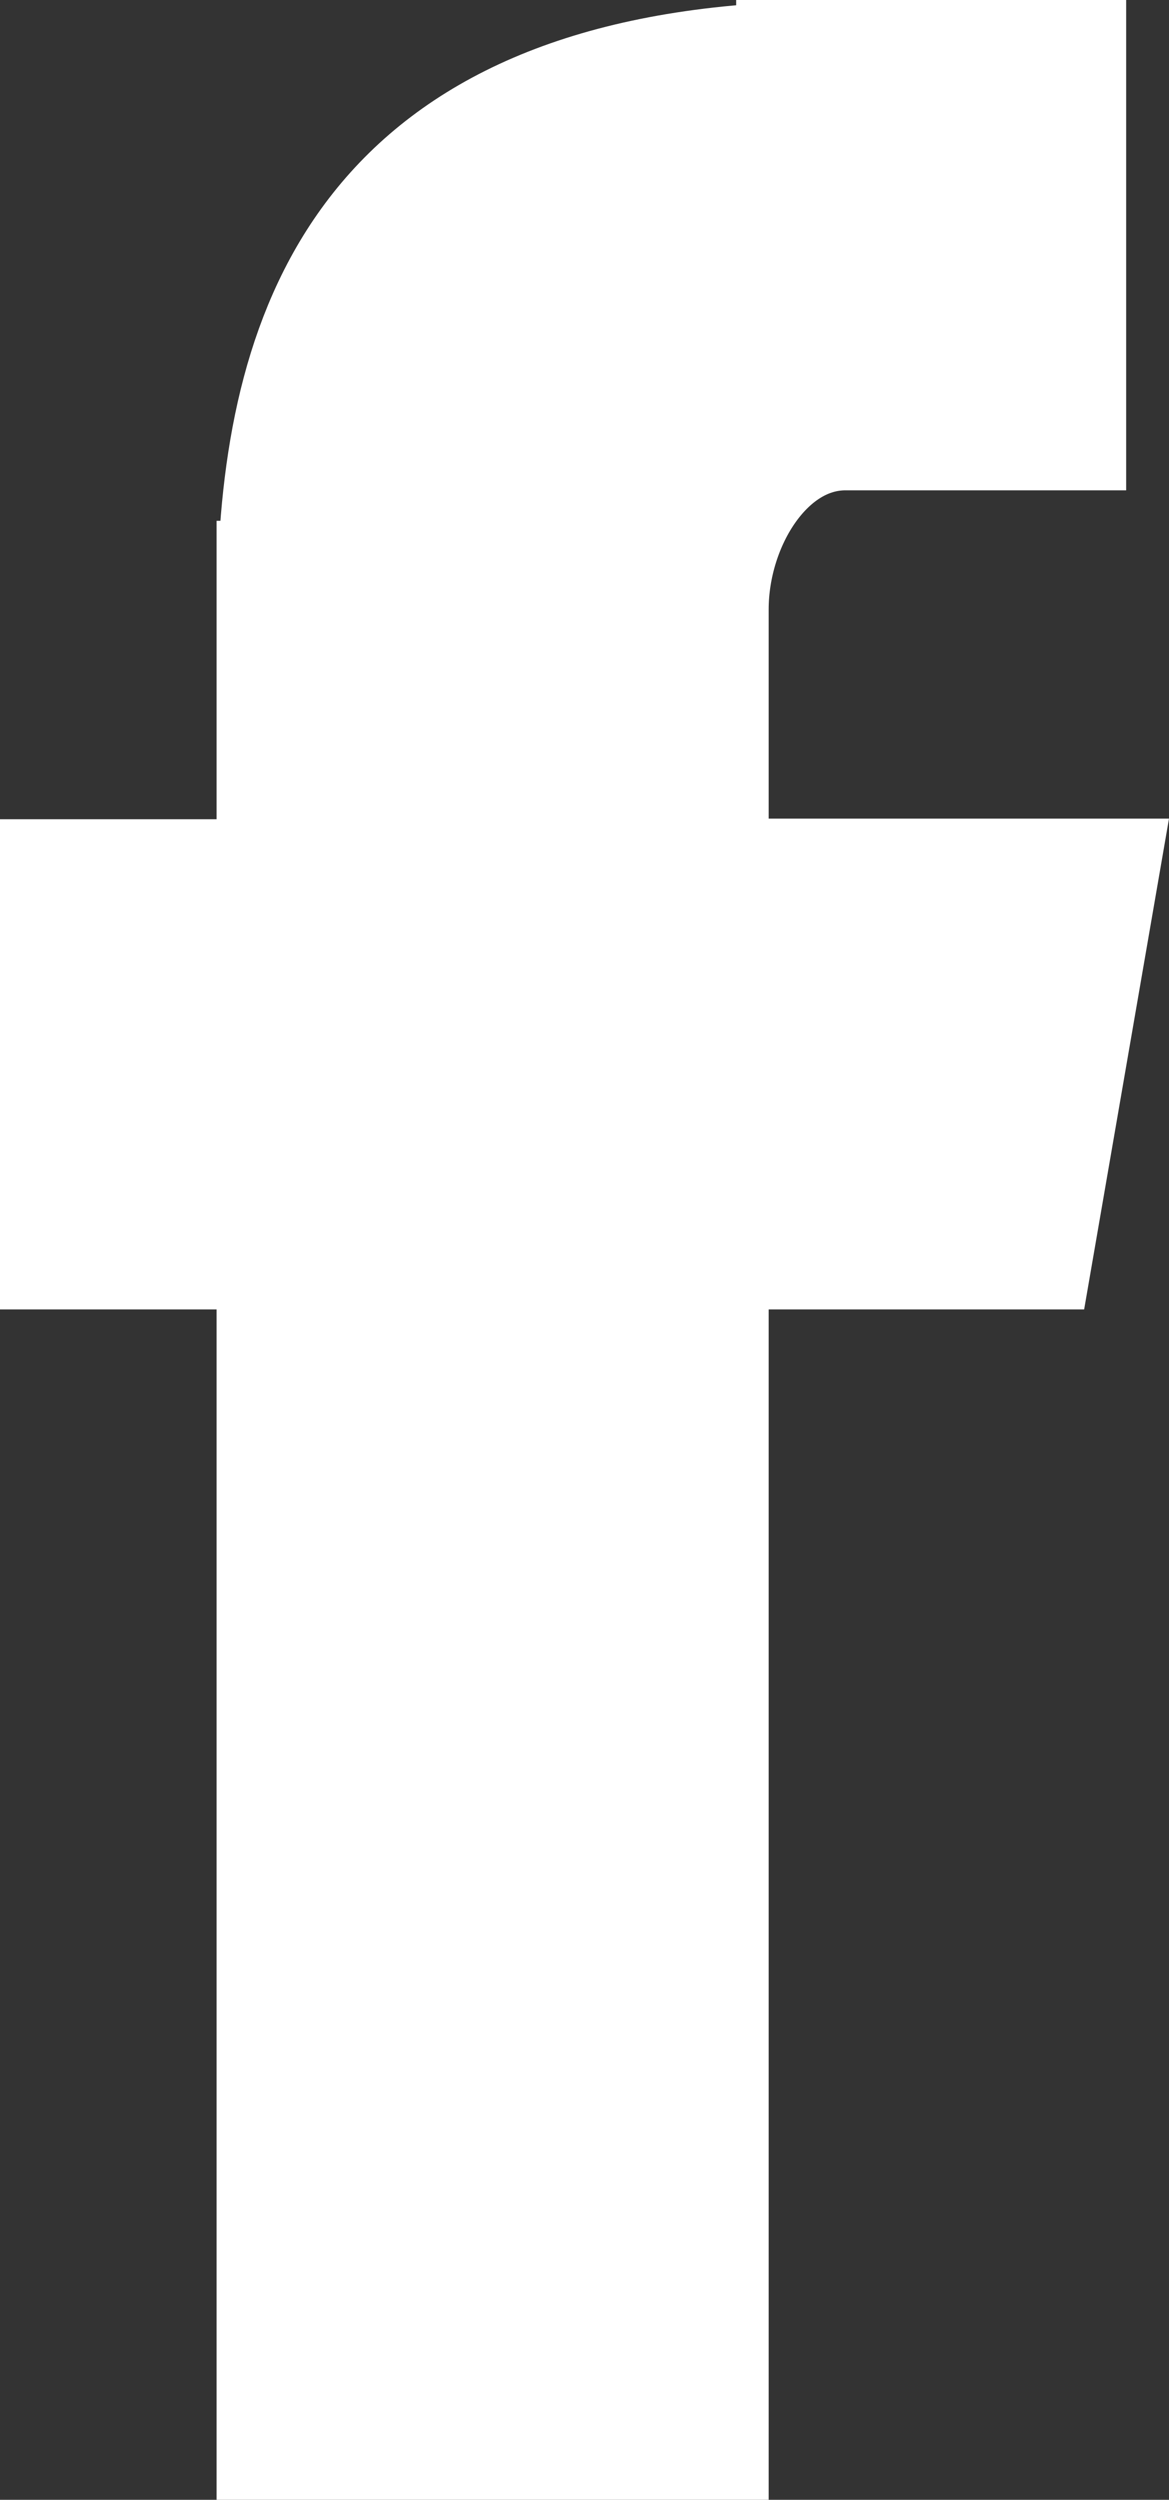 <svg xmlns="http://www.w3.org/2000/svg" viewBox="0 0 9.823 21"><rect x="0" y="0" width="9.823" height="21" fill="#333333" stroke="none"/><defs><style>.a{fill:#fff;stroke:#fff;fill-rule:evenodd;}</style></defs><path class="a" d="M28.82,37h3.639V27h2.73l.54-3.123h-3.27V21.619c0-.73.472-1.5,1.146-1.5h1.858V17H33.186v.014c-3.563.129-4.3,2.193-4.359,4.361H28.82v2.507H27V27h1.82Z" transform="translate(-26.5 -16.5)"/></svg>